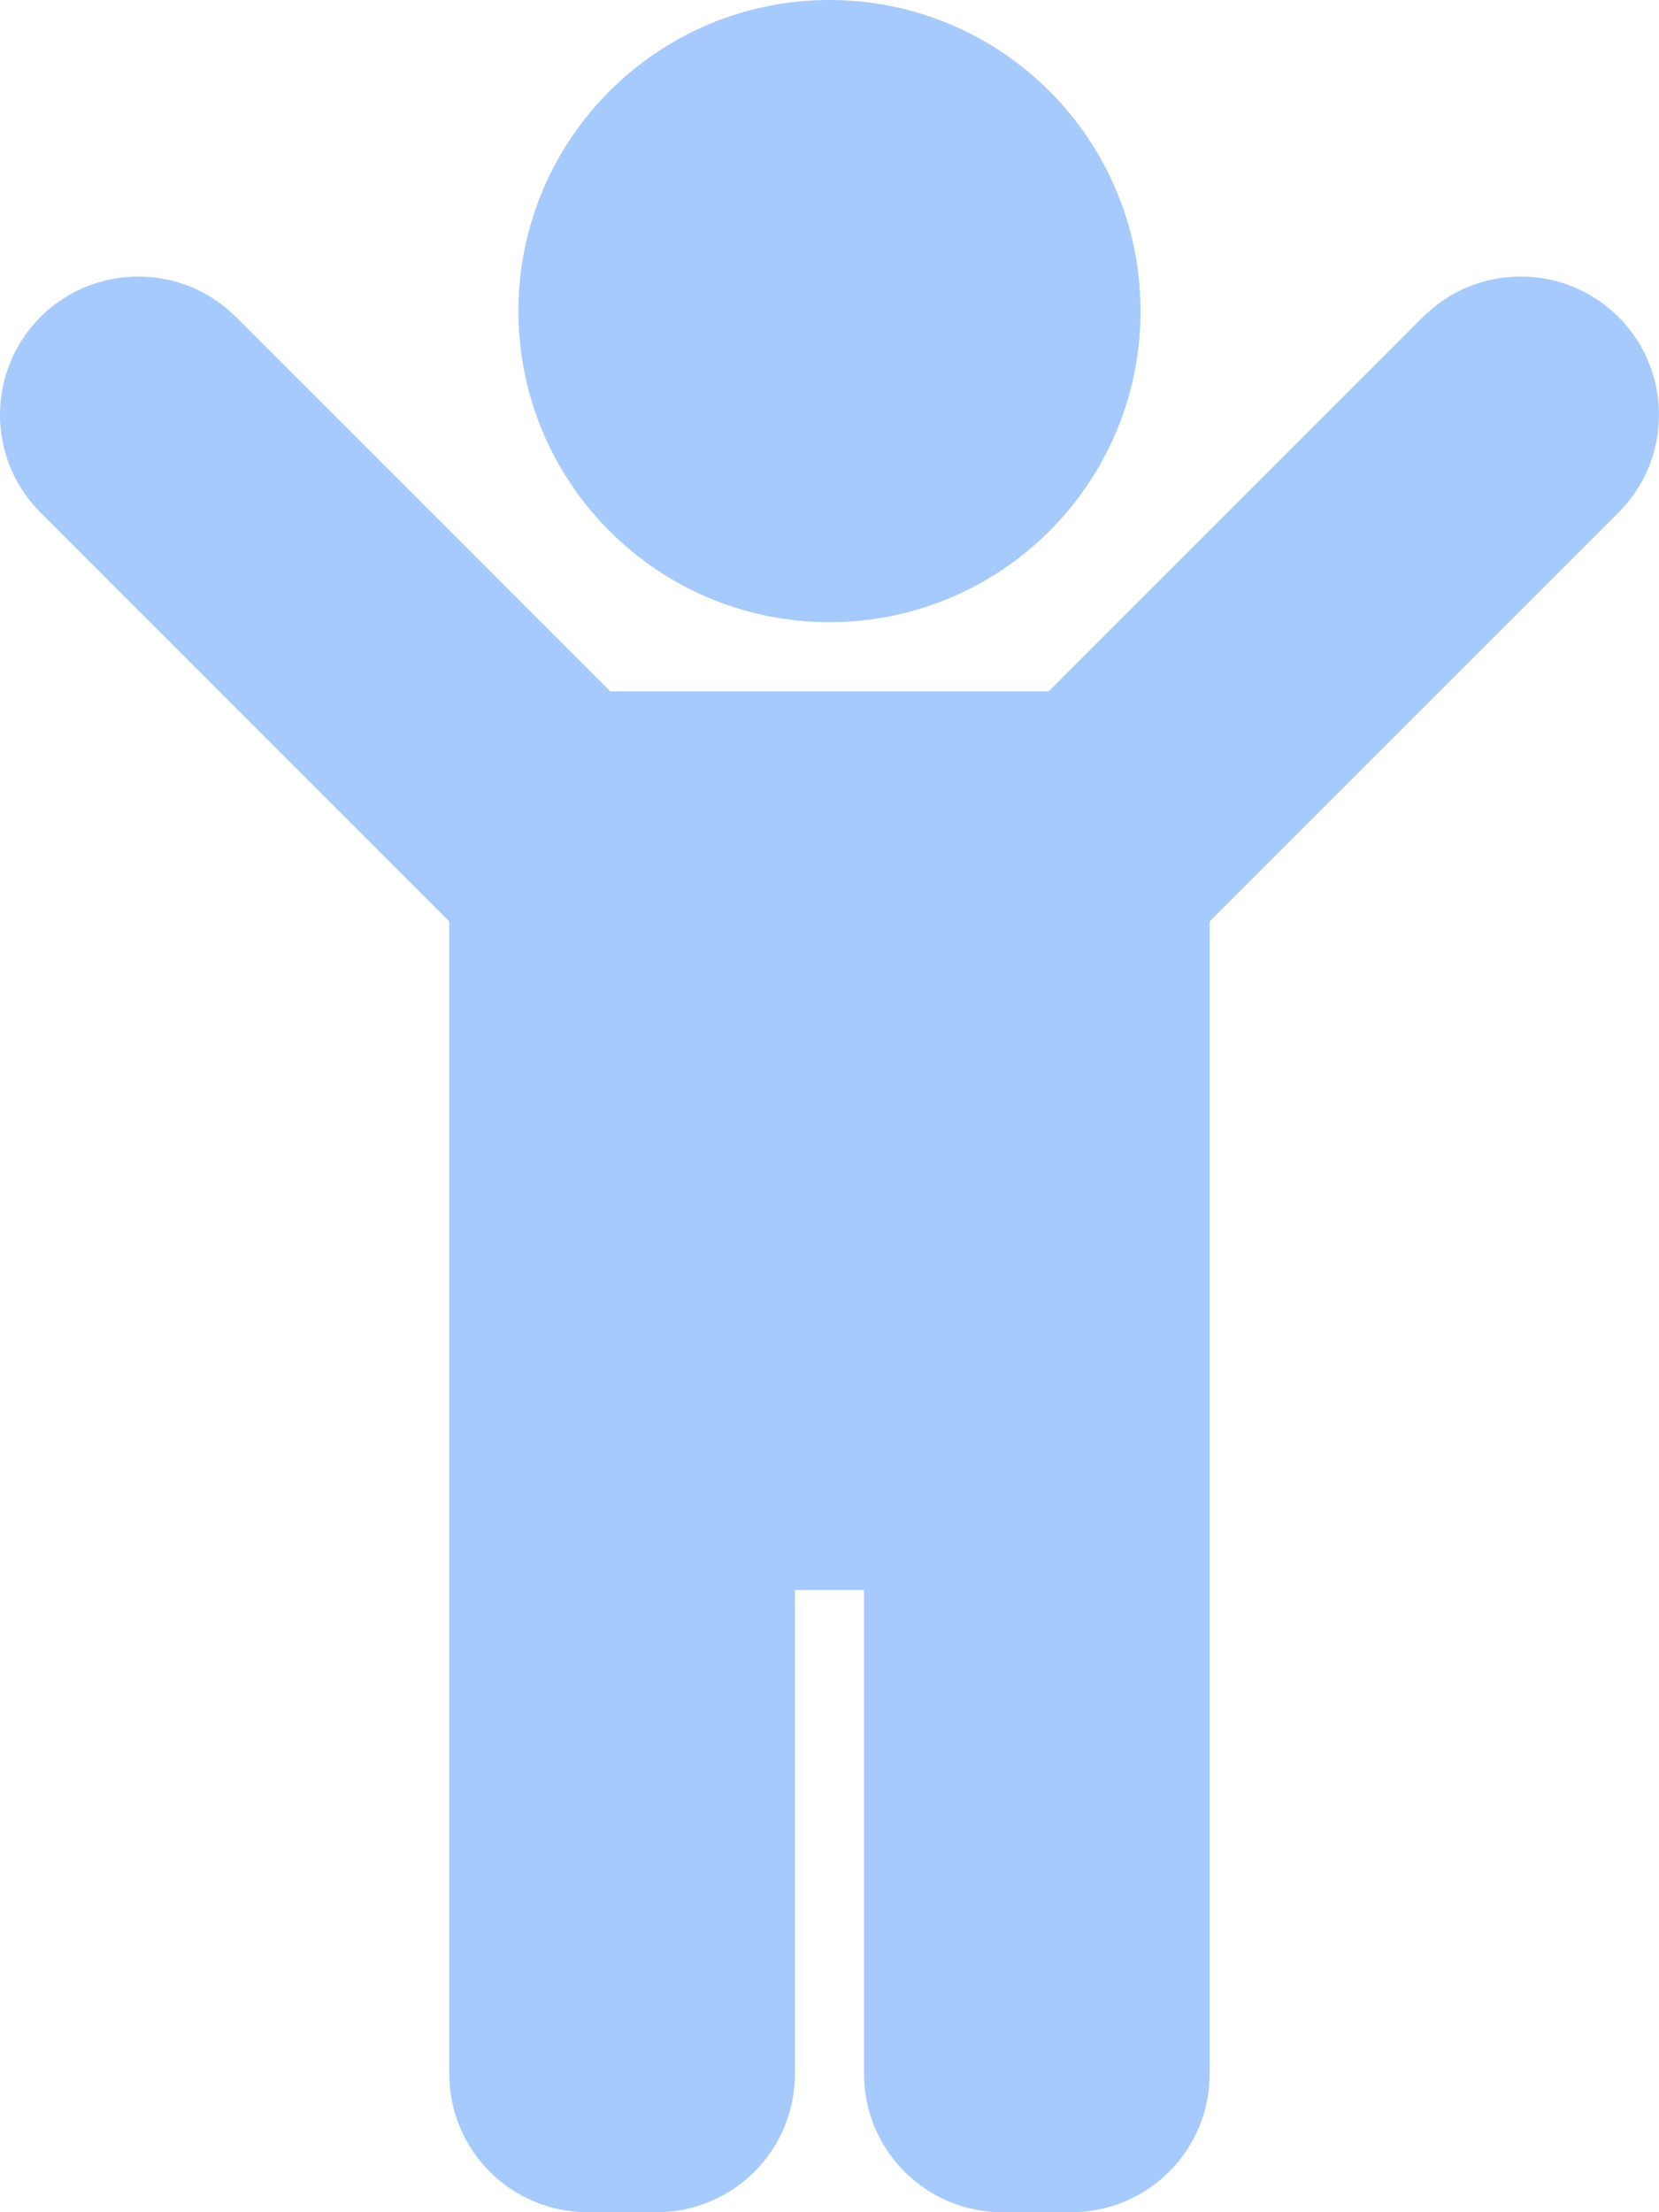 <?xml version="1.0" encoding="UTF-8"?> <svg xmlns="http://www.w3.org/2000/svg" xmlns:xlink="http://www.w3.org/1999/xlink" width="45px" height="60px" viewBox="0 0 45 60" version="1.1"><title>Shape</title><g id="Page-1" stroke="none" stroke-width="1" fill="none" fill-rule="evenodd"><g id="Medium" transform="translate(-865, -906)" fill="#A7CAFC" fill-rule="nonzero"><g id="child-solid" transform="translate(865, 906)"><path d="M14.062,8.438 C14.062,3.778 17.84,0 22.5,0 C27.16,0 30.937,3.778 30.937,8.438 C30.937,13.097 27.16,16.875 22.5,16.875 C17.84,16.875 14.062,13.097 14.062,8.438 Z M43.902,8.598 C42.437,7.134 40.063,7.134 38.598,8.598 L28.447,18.75 L16.553,18.75 L6.402,8.598 C4.937,7.134 2.563,7.134 1.098,8.598 C-0.366,10.063 -0.366,12.437 1.098,13.902 L12.187,24.991 L12.187,56.25 C12.187,58.321 13.866,60 15.937,60 L17.812,60 C19.884,60 21.562,58.321 21.562,56.25 L21.562,43.125 L23.437,43.125 L23.437,56.25 C23.437,58.321 25.116,60 27.187,60 L29.062,60 C31.134,60 32.812,58.321 32.812,56.25 L32.812,24.991 L43.902,13.902 C45.366,12.437 45.366,10.063 43.902,8.598 Z" id="Shape"></path></g></g></g></svg> 